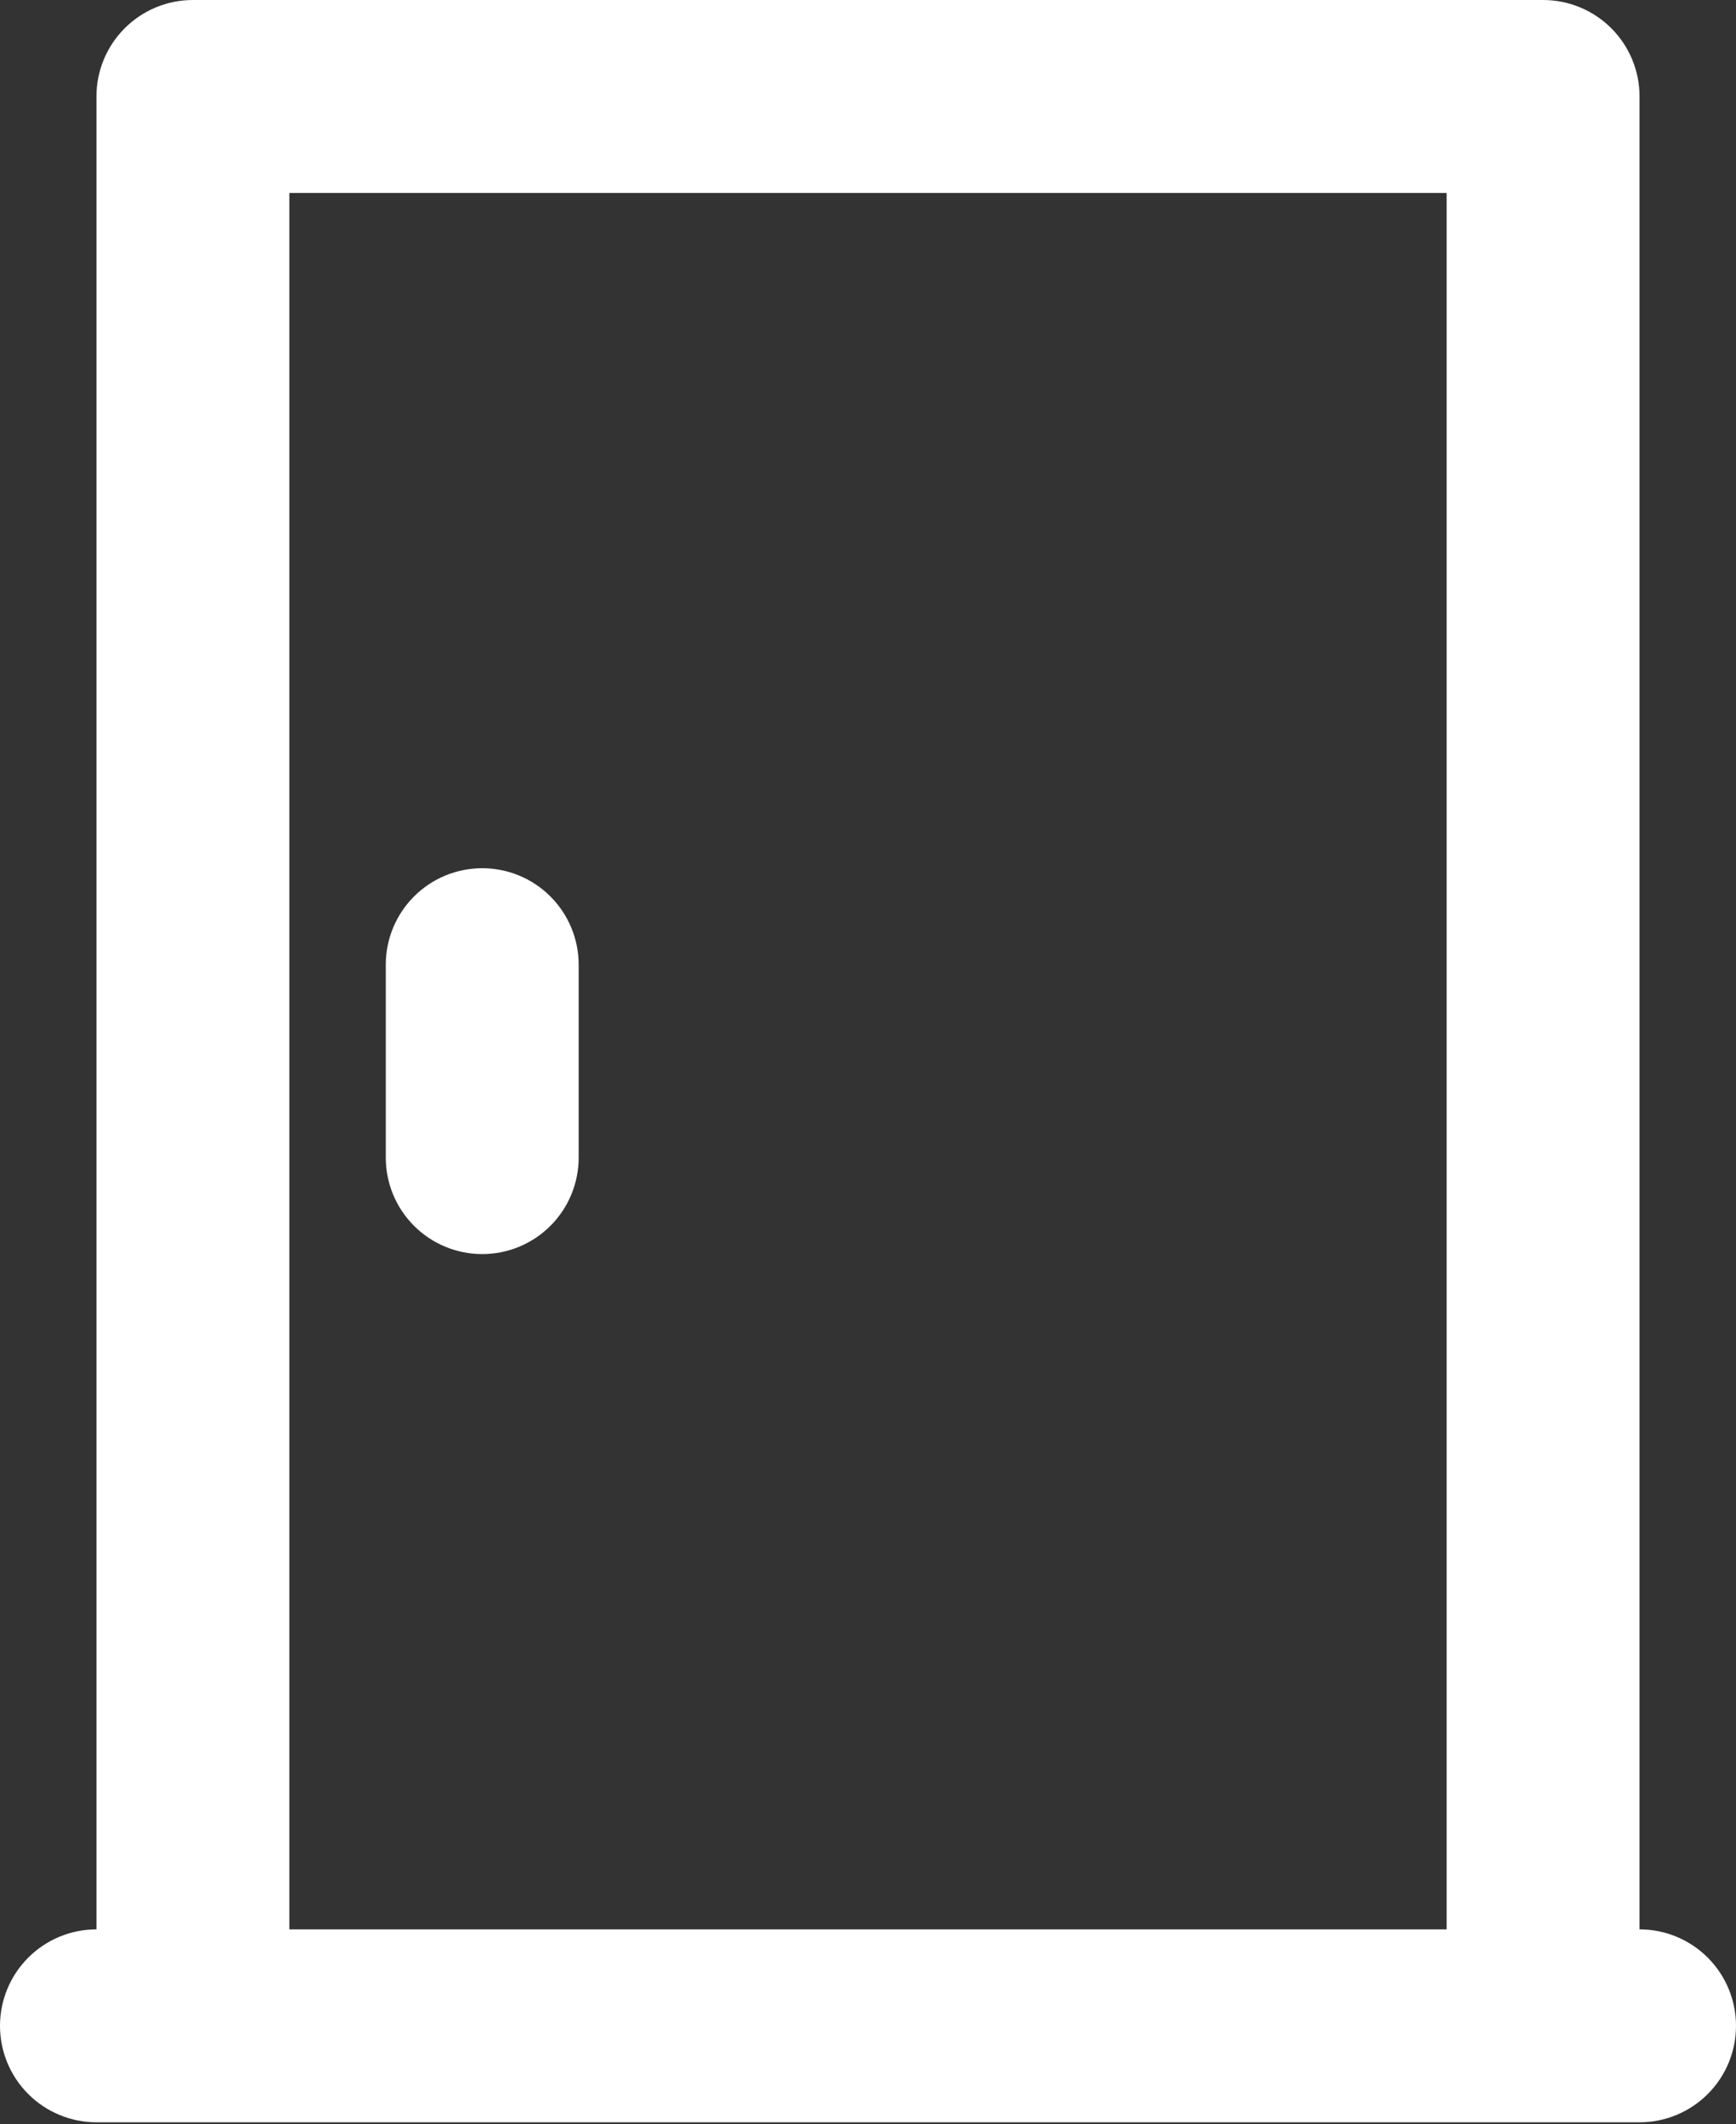 <?xml version="1.0" encoding="UTF-8"?> <svg xmlns="http://www.w3.org/2000/svg" width="600" height="734" viewBox="0 0 600 734" fill="none"><rect x="0" y="0" width="600" height="734" fill="#333333" stroke="none"/><path d="M33.333 733.333H566.667C575.507 733.333 583.986 729.821 590.237 723.57C596.488 717.319 600 708.841 600 700C600 691.159 596.488 682.681 590.237 676.43C583.986 670.179 575.507 666.667 566.667 666.667V33.333C566.667 24.493 563.155 16.014 556.904 9.763C550.652 3.512 542.174 0 533.333 0H66.667C57.826 0 49.348 3.512 43.096 9.763C36.845 16.014 33.333 24.493 33.333 33.333V666.667C24.493 666.667 16.014 670.179 9.763 676.43C3.512 682.681 0 691.159 0 700C0 708.841 3.512 717.319 9.763 723.57C16.014 729.821 24.493 733.333 33.333 733.333ZM100 66.667H500V666.667H100V66.667ZM200 333.333V400C200 408.841 196.488 417.319 190.237 423.57C183.986 429.821 175.507 433.333 166.667 433.333C157.826 433.333 149.348 429.821 143.096 423.57C136.845 417.319 133.333 408.841 133.333 400V333.333C133.333 324.493 136.845 316.014 143.096 309.763C149.348 303.512 157.826 300 166.667 300C175.507 300 183.986 303.512 190.237 309.763C196.488 316.014 200 324.493 200 333.333Z" fill="white"></path></svg> 